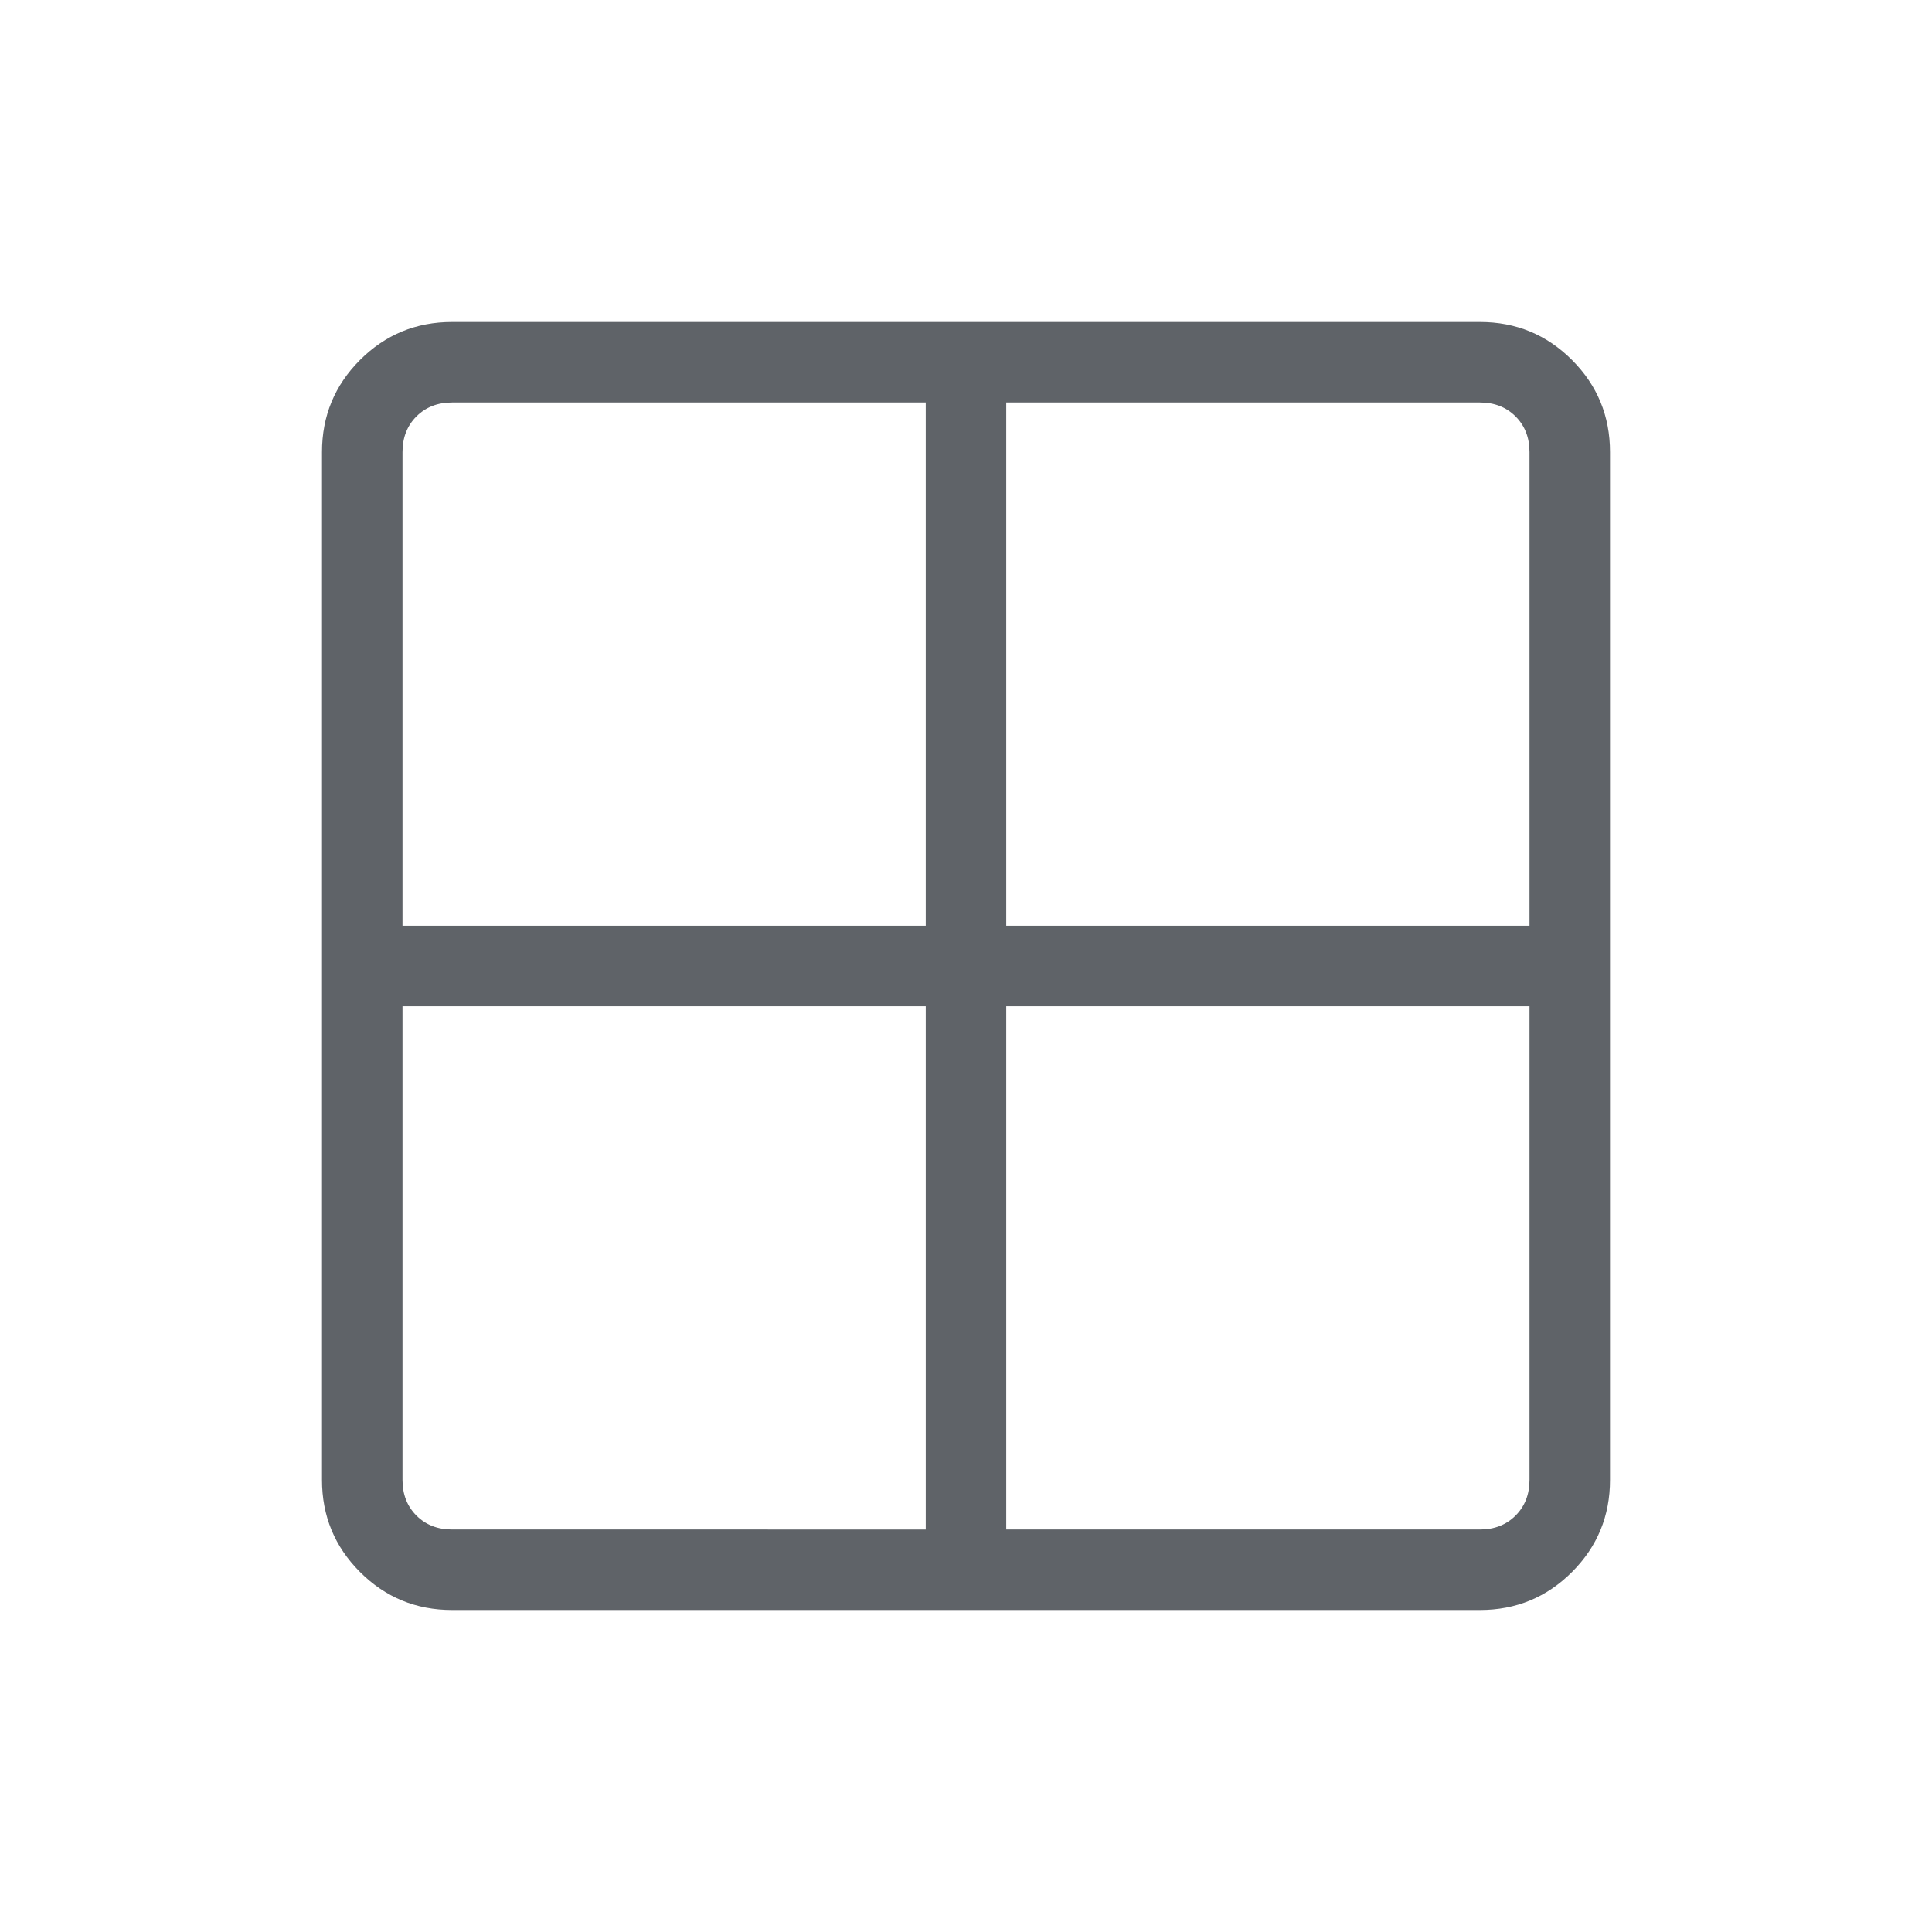 <?xml version="1.0" encoding="UTF-8"?> <svg xmlns="http://www.w3.org/2000/svg" height="24px" viewBox="0 -960 960 960" width="24px" fill="#5f6368"><path d="M224.62-160q-26.85 0-45.74-18.88Q160-197.77 160-224.62v-510.76q0-26.85 18.88-45.74Q197.77-800 224.62-800h510.76q26.85 0 45.74 18.88Q800-762.23 800-735.38v510.76q0 26.85-18.88 45.74Q762.23-160 735.38-160H224.62ZM500-460v260h235.38q10.77 0 17.7-6.92 6.92-6.93 6.92-17.7V-460H500Zm0-40h260v-235.38q0-10.77-6.92-17.7-6.93-6.92-17.7-6.92H500v260Zm-40 0v-260H224.62q-10.77 0-17.7 6.92-6.92 6.93-6.92 17.7V-500h260Zm0 40H200v235.38q0 10.77 6.92 17.7 6.93 6.92 17.7 6.92H460v-260Z"></path></svg> 